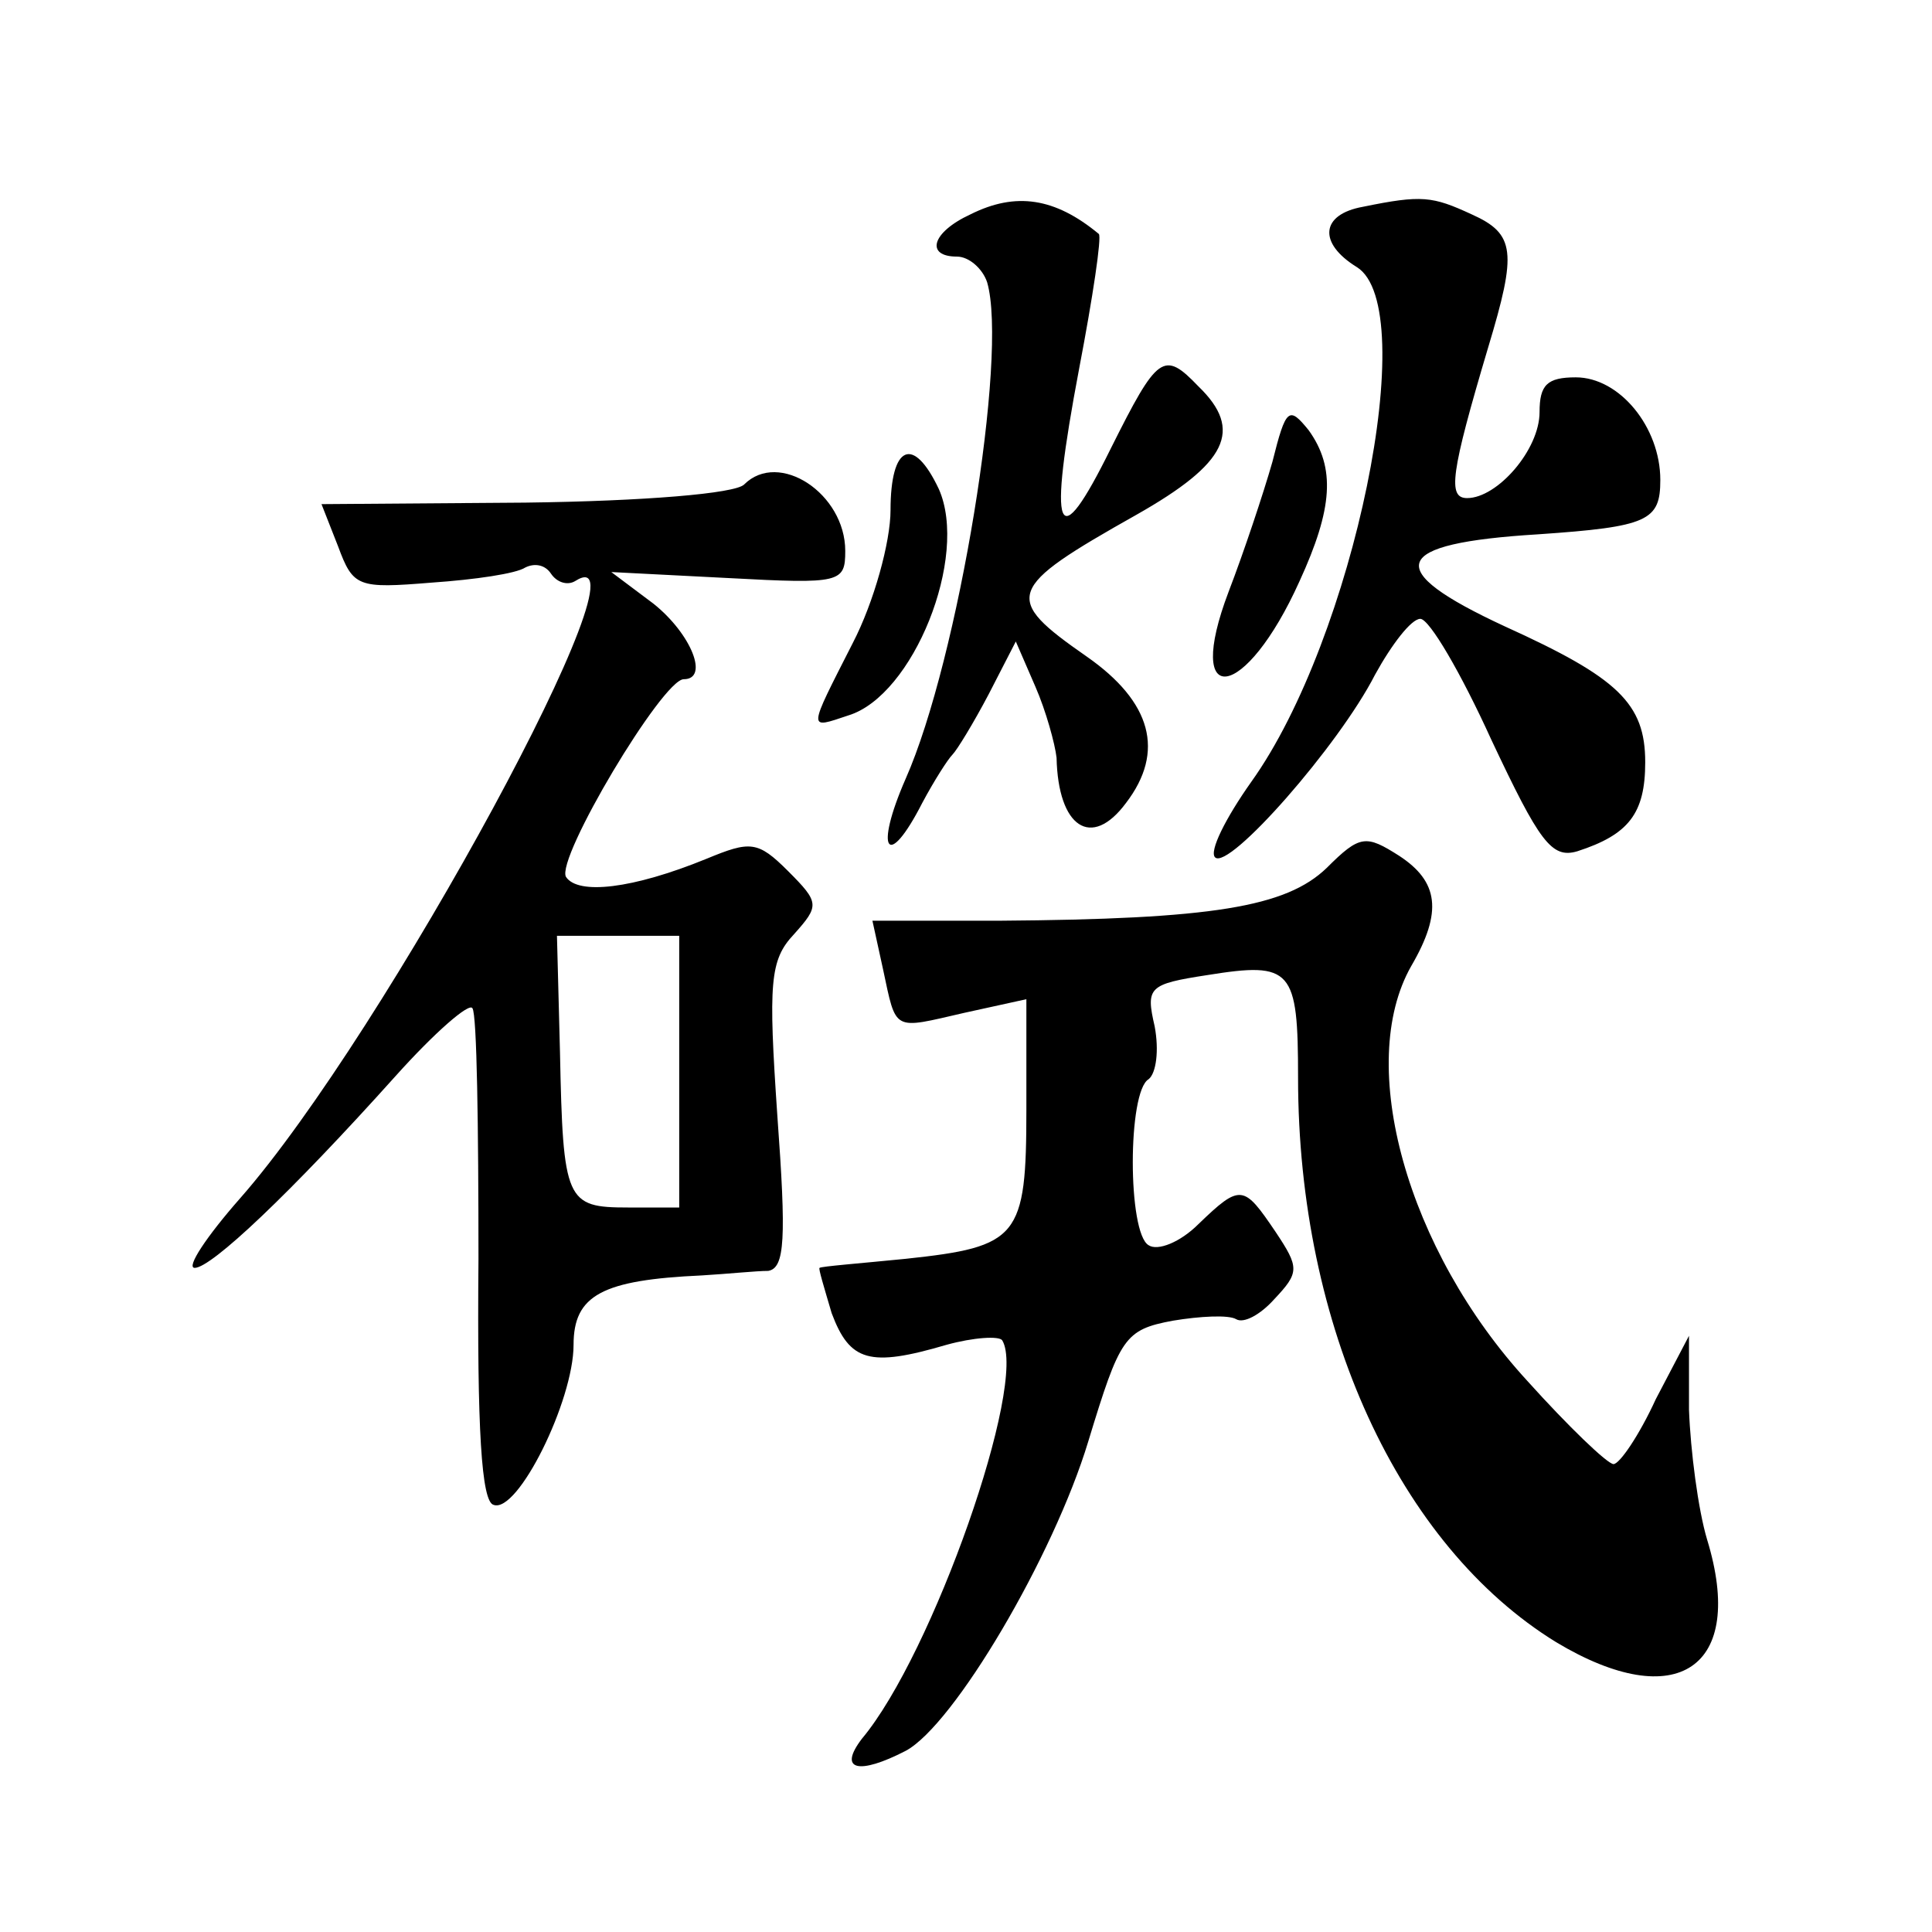 <?xml version="1.0" standalone="no"?>
<!DOCTYPE svg PUBLIC "-//W3C//DTD SVG 20010904//EN"
 "http://www.w3.org/TR/2001/REC-SVG-20010904/DTD/svg10.dtd">
<svg version="1.0" xmlns="http://www.w3.org/2000/svg"
 width="128pt" height="128pt" viewBox="0 0 128 128"
 preserveAspectRatio="xMidYMid meet">
<g transform="translate(0,128) scale(0.1,-0.1)"
fill="#0" stroke="none">
<path d="M643 1138 c-26 -12 -30 -28 -9 -28 8 0 17 -8 20 -17 14 -48 -19 -250 -54
-329 -21 -48 -12 -61 11 -16 8 15 17 29 20 32 3 3 14 21 24 40 l18 35 13 -30 c7
-16 13 -38 14 -47 1 -46 23 -61 46 -30 26 34 17 67 -26 97 -56 39 -54 45 33 94
60 34 71 56 41 85 -23 24 -27 21 -58 -41 -36 -73 -42 -58 -21 53 9 47 15 87 13
89 -29 24 -55 28 -85 13z M903 1143 c-28 -5 -30 -24 -4 -40 43 -27 -2 -246 -70
-341 -17 -24 -28 -46 -24 -50 9 -9 82 74 106 121 11 20 24 37 30 37 6 0 27 -36
47 -80 32 -68 40 -79 57 -74 34 11 45 25 45 59 0 39 -18 56 -93 90 -82 38 -76 55
22 61 73 5 81 9 81 36 0 35 -27 68 -56 68 -19 0 -24 -5 -24 -23 0 -25 -28 -57 -48
-57 -13 0 -11 16 14 100 19 63 18 75 -11 88 -26 12 -33 13 -72 5z M843 974 c-6
-21 -19 -60 -29 -86 -30 -79 11 -73 47 7 22 48 24 75 6 100 -13 16 -15 15 -24 -21z
M590 942 c0 -21 -11 -61 -25 -88 -30 -59 -30 -57 -3 -48 43 13 80 105 60 150 -17
36 -32 29 -32 -14z M493 959 c-6 -6 -66 -11 -145 -12 l-135 -1 11 -28 c10 -27 13
-28 62 -24 29 2 56 6 62 10 6 3 13 2 17 -4 4 -6 11 -8 16 -5 55 35 -126 -300 -222
-409 -22 -25 -36 -46 -30 -46 11 0 63 49 133 127 26 29 49 49 51 45 3 -4 4 -79
4 -166 -1 -113 2 -161 10 -163 16 -6 53 69 53 106 0 33 19 43 85 46 17 1 36 3 44
3 11 2 12 21 6 103 -6 88 -5 103 11 120 17 19 17 21 -4 42 -20 20 -25 20 -54 8
-49 -20 -85 -24 -93 -12 -7 12 64 131 78 131 17 0 5 30 -20 50 l-28 21 78 -4 c74
-4 77 -3 77 18 0 38 -44 67 -67 44z m-43 -389 l0 -90 -34 0 c-41 0 -43 4 -45 103
l-2 77 40 0 41 0 0 -90z M879 705 c-27 -26 -76 -34 -217 -35 l-84 0 7 -32 c9 -42
6 -40 54 -29 l41 9 0 -73 c0 -85 -5 -91 -80 -99 -30 -3 -56 -5 -57 -6 -1 0 3 -13
8 -30 12 -32 25 -36 76 -21 18 5 35 6 37 3 17 -28 -46 -208 -93 -264 -16 -21 -2
-24 29 -8 32 17 98 129 121 205 21 69 24 74 56 80 18 3 37 4 42 1 5 -3 16 3 25
13 17 18 17 21 1 45 -21 31 -23 32 -51 5 -12 -12 -27 -18 -33 -14 -14 8 -14 102
0 110 5 4 7 19 4 35 -6 26 -4 28 35 34 56 9 60 4 60 -68 0 -165 67 -310 171 -374
80 -48 126 -17 100 68 -6 20 -11 59 -12 86 l0 49 -22 -42 c-11 -24 -24 -43 -28
-43 -4 0 -30 25 -57 55 -80 87 -114 210 -77 275 21 36 18 56 -8 73 -22 14 -26 14
-48 -8z"/>
</g>
</svg>
